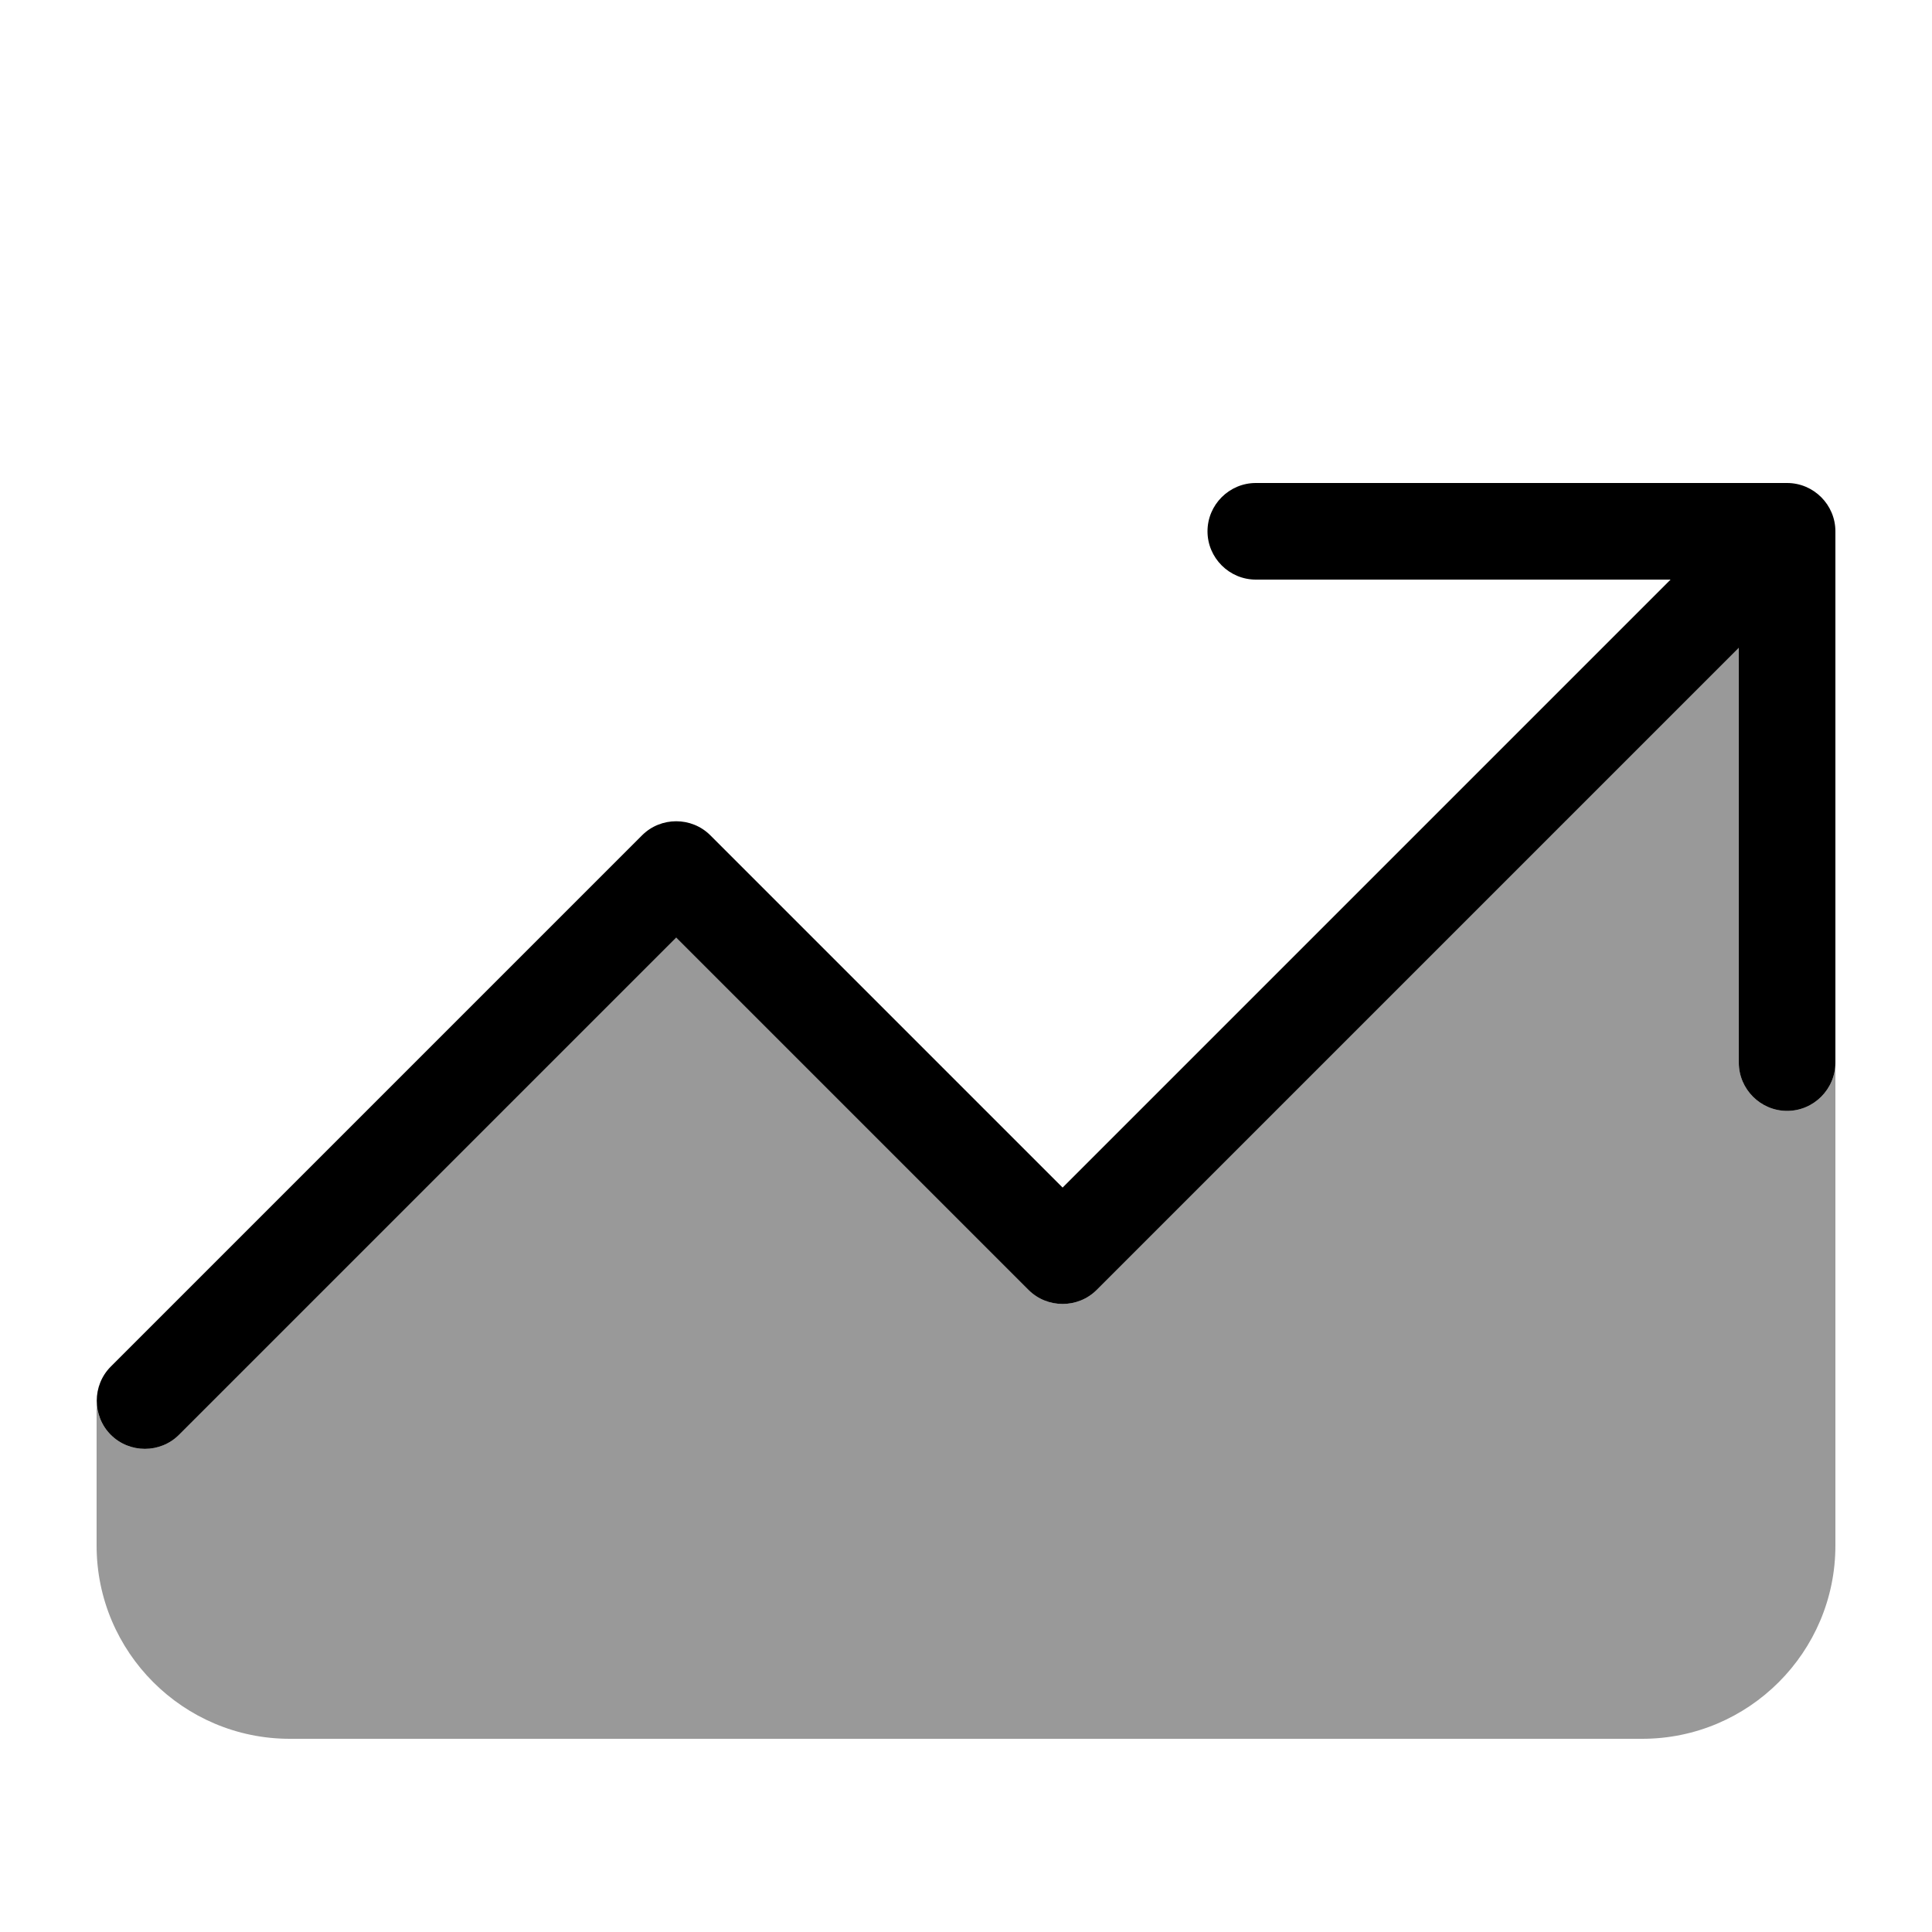 <svg xmlns="http://www.w3.org/2000/svg" viewBox="0 0 640 640"><!--! Font Awesome Pro 7.1.0 by @fontawesome - https://fontawesome.com License - https://fontawesome.com/license (Commercial License) Copyright 2025 Fonticons, Inc. --><path opacity=".4" fill="currentColor" d="M32 464C32 468.1 33.6 472.2 36.7 475.3C42.9 481.5 53.1 481.5 59.3 475.3L224 310.6L340.7 427.3C346.9 433.5 357.1 433.5 363.3 427.3L576 214.6L576 352C576 360.8 583.2 368 592 368C600.8 368 608 360.8 608 352L608 512C608 547.3 579.3 576 544 576L96 576C60.7 576 32 547.3 32 512L32 464z"/><path fill="currentColor" d="M400 176C400 167.2 407.2 160 416 160L592 160C600.8 160 608 167.2 608 176L608 352C608 360.8 600.8 368 592 368C583.2 368 576 360.8 576 352L576 214.6L363.3 427.3C357.1 433.5 346.9 433.5 340.7 427.3L224 310.6L59.3 475.3C53.1 481.5 42.9 481.5 36.7 475.3C30.5 469.1 30.5 458.9 36.7 452.7L212.7 276.7C218.9 270.5 229.1 270.5 235.3 276.7L352 393.4L553.4 192L416 192C407.2 192 400 184.8 400 176z"/></svg>